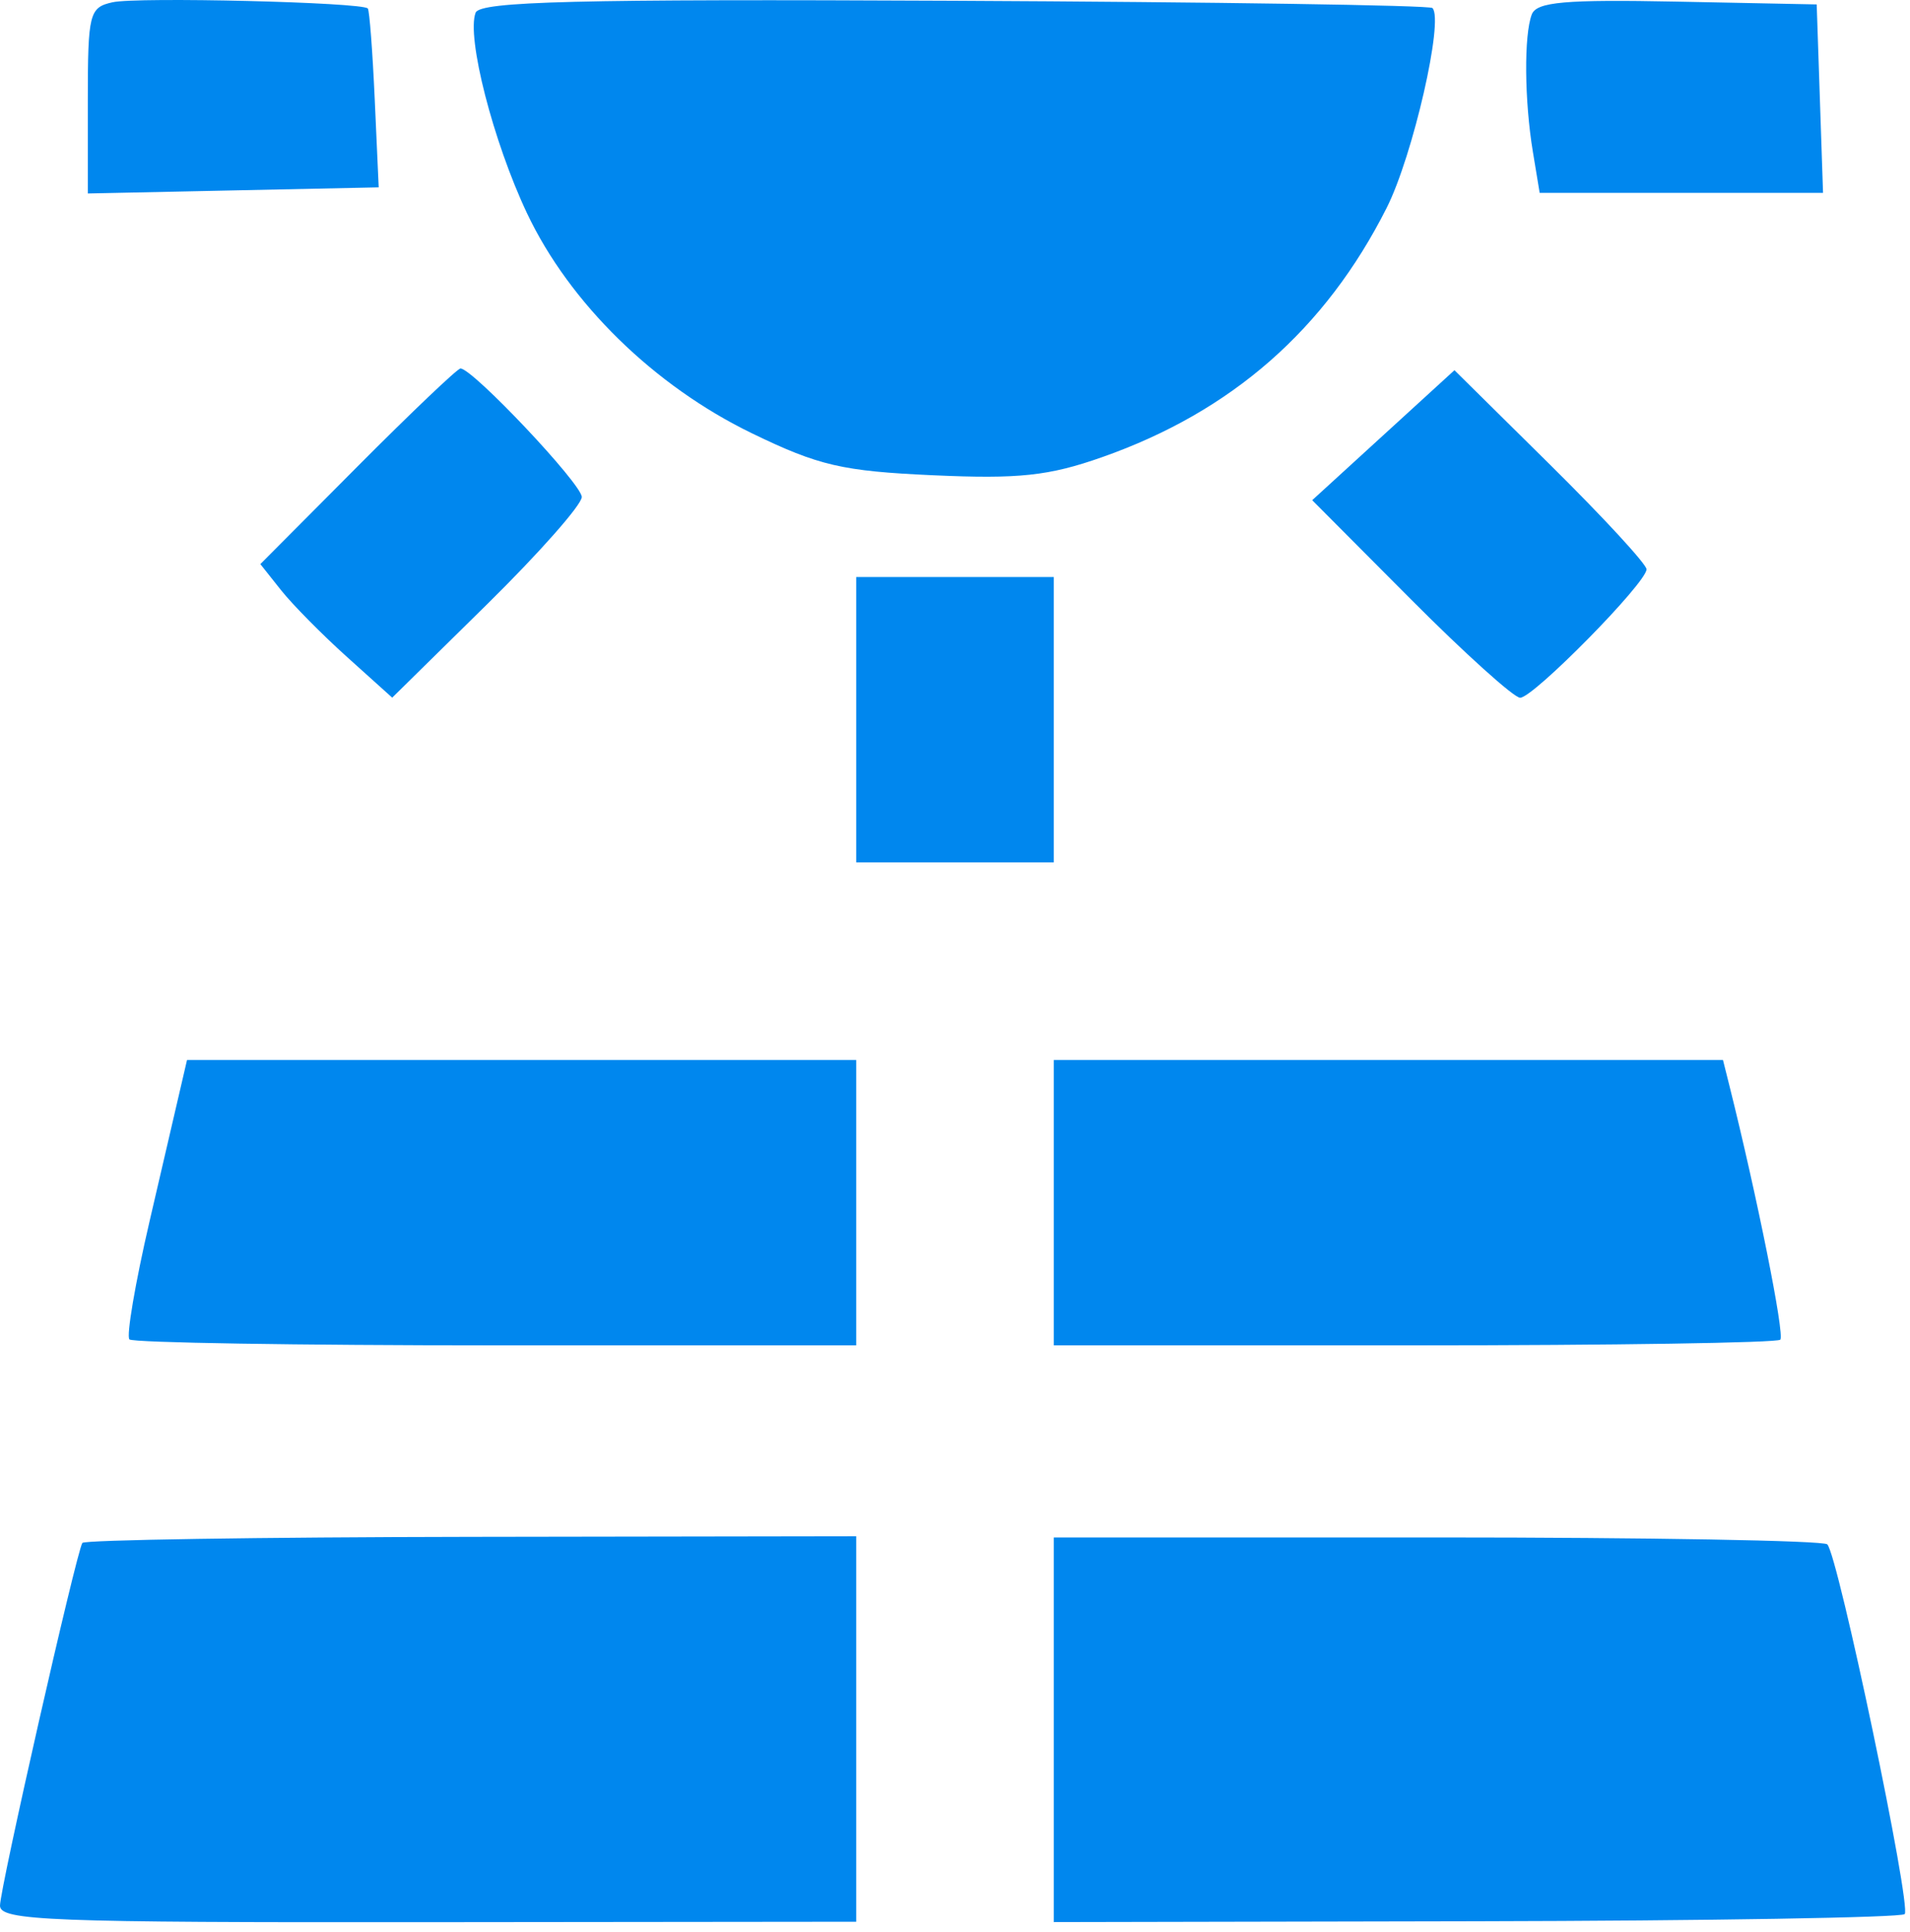 <svg width="174" height="176" viewBox="0 0 174 176" fill="none" xmlns="http://www.w3.org/2000/svg">
<path fill-rule="evenodd" clip-rule="evenodd" d="M10.25 0.207C8.134 0.679 8 1.211 8 9.169V17.628L21.25 17.349L34.5 17.07L34.139 9.07C33.941 4.67 33.656 0.935 33.507 0.771C32.991 0.203 12.495 -0.294 10.25 0.207ZM43.328 1.157C42.481 3.364 44.927 12.909 48.01 19.428C51.882 27.614 59.589 35.155 68.5 39.476C74.589 42.428 76.736 42.926 85 43.299C92.826 43.653 95.543 43.362 100.419 41.645C112.2 37.498 120.738 30.013 126.328 18.932C128.716 14.198 131.556 1.792 130.494 0.731C130.243 0.48 110.64 0.182 86.931 0.07C52.483 -0.094 43.724 0.124 43.328 1.157ZM139.545 1.314C138.824 3.191 138.871 9.155 139.642 13.82L140.262 17.57H153.17H166.078L165.789 8.986L165.5 0.403L152.795 0.148C142.572 -0.056 139.983 0.171 139.545 1.314ZM32.587 42.482L23.717 51.394L25.608 53.775C26.649 55.085 29.352 57.822 31.616 59.858L35.731 63.56L44.366 55.061C49.115 50.386 53 45.985 53 45.281C53 44.103 43.06 33.57 41.948 33.57C41.679 33.57 37.466 37.58 32.587 42.482ZM126.021 39.649L119.542 45.571L128.5 54.57C133.427 59.52 137.92 63.57 138.485 63.57C139.693 63.57 150 53.094 150 51.867C150 51.406 146.063 47.136 141.25 42.378L132.5 33.728L126.021 39.649ZM78 65.57V78.57H87H96V65.57V52.57H87H78V65.57ZM14.223 108.69L14.19 108.831L13.622 111.279C12.318 116.894 11.495 121.731 11.792 122.029C12.09 122.327 27.108 122.57 45.167 122.57H78V109.57V96.57H47.519H17.038L16.516 98.82C16.273 99.865 15.305 104.034 14.223 108.69ZM96 109.57V122.57H128.833C146.892 122.57 161.899 122.338 162.183 122.054C162.605 121.632 160.063 108.953 157.525 98.82L156.962 96.57H126.481H96V109.57ZM7.503 140.57C6.938 141.492 0 172.05 0 173.617C0 174.986 4.462 175.159 39 175.124L78 175.084V157.523V139.962L42.905 140.016C23.602 140.046 7.672 140.295 7.503 140.57ZM96 157.593V175.116L134.47 175.04C155.628 174.998 173.198 174.705 173.515 174.389C174.159 173.744 167.45 141.686 166.464 140.7C166.117 140.354 150.121 140.07 130.917 140.07H96V157.593Z" fill="#0087EE"/>
</svg>
